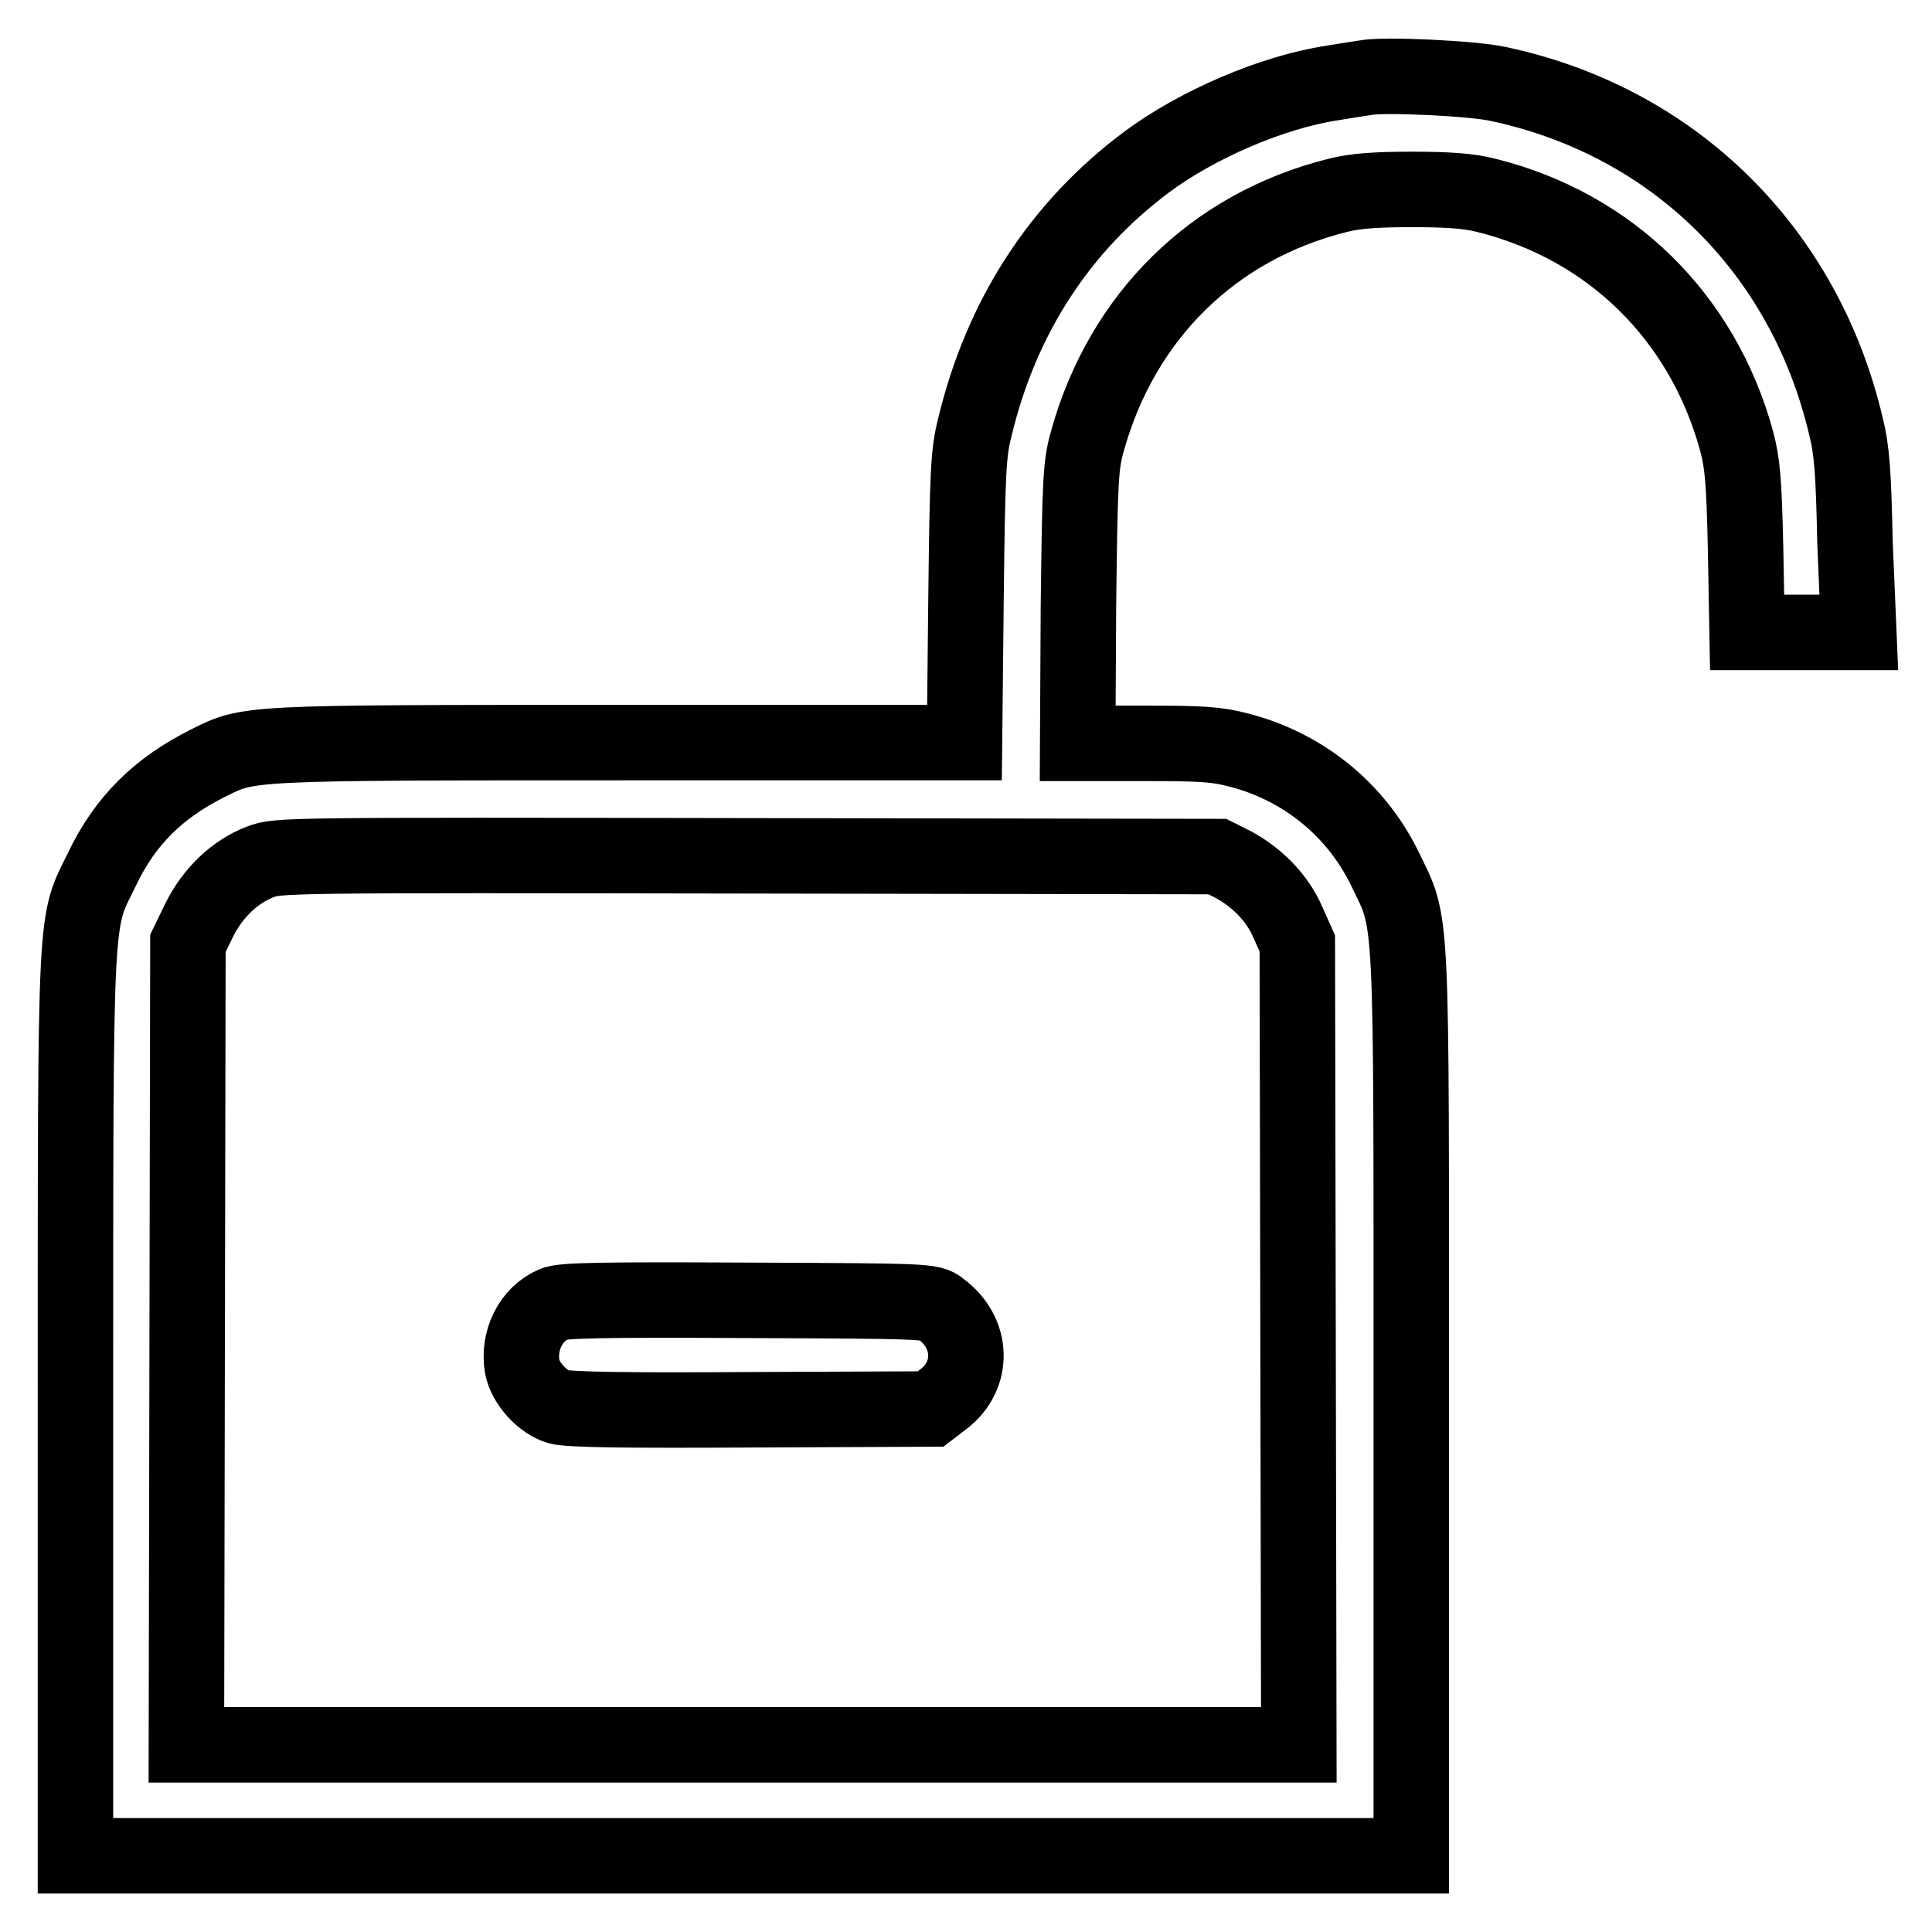 <?xml version="1.0" encoding="utf-8"?>
<!-- Svg Vector Icons : http://www.onlinewebfonts.com/icon -->
<!DOCTYPE svg PUBLIC "-//W3C//DTD SVG 1.1//EN" "http://www.w3.org/Graphics/SVG/1.1/DTD/svg11.dtd">
<svg version="1.1" xmlns="http://www.w3.org/2000/svg" xmlns:xlink="http://www.w3.org/1999/xlink" x="0px" y="0px" viewBox="0 0 256 256" enable-background="new 0 0 256 256" xml:space="preserve">
<g><g><g><path stroke-width="10" fill-opacity="0" stroke="#000000"  d="M180.9,10.3c-0.6,0.1-2.6,0.4-4.4,0.7c-7.9,1.2-17.9,5.5-24.6,10.5c-11.5,8.6-19.2,20.5-22.7,35c-0.9,3.5-1,5.8-1.2,22.9l-0.2,19H82.2c-49.9,0-49.2,0-54.6,2.7c-6.6,3.3-11,7.6-14.1,14.1c-3.6,7.4-3.5,3.8-3.5,71v59.7h88.5h88.5v-59.7c0-67.3,0.2-63.4-3.5-71.1c-3.8-7.8-10.8-13.5-19.3-15.7c-3-0.8-5.1-0.9-12.5-0.9h-8.9l0.1-18.3c0.2-16.9,0.3-18.6,1.2-21.8c4.6-16.5,16.7-28.4,33.1-32.5c2.3-0.6,5.1-0.8,9.9-0.8c4.8,0,7.6,0.2,9.9,0.8c16.4,4.1,28.6,16.1,33.1,32.5c0.8,3,1,5.3,1.2,14.4l0.2,11h7.4h7.4L245.8,72c-0.2-9.4-0.4-12.3-1.2-15.5c-5.5-23.4-22.9-40.5-46.2-45.4C195.2,10.4,183.4,9.8,180.9,10.3z M163.3,114.5c3.2,1.7,5.9,4.4,7.3,7.6l1.3,2.9l0.1,53.1l0.1,53.1H98.5H24.7l0.1-53.1l0.1-53.1l1.5-3.1c1.8-3.6,4.7-6.4,8.1-7.7c2.3-0.9,3.5-0.9,64.6-0.8l62.2,0.1L163.3,114.5z"/><path stroke-width="10" fill-opacity="0" stroke="#000000"  d="M73.4,172.8c-3.1,1.3-4.8,4.9-4.2,8.3c0.4,2.2,2.7,4.7,4.8,5.3c1.2,0.4,9.6,0.5,25.5,0.4l23.8-0.1l1.7-1.3c4.1-3.1,4-8.8-0.4-12c-1.2-1-1.8-1-25.5-1.1C79.5,172.2,74.5,172.3,73.4,172.8z"/></g></g></g>
</svg>